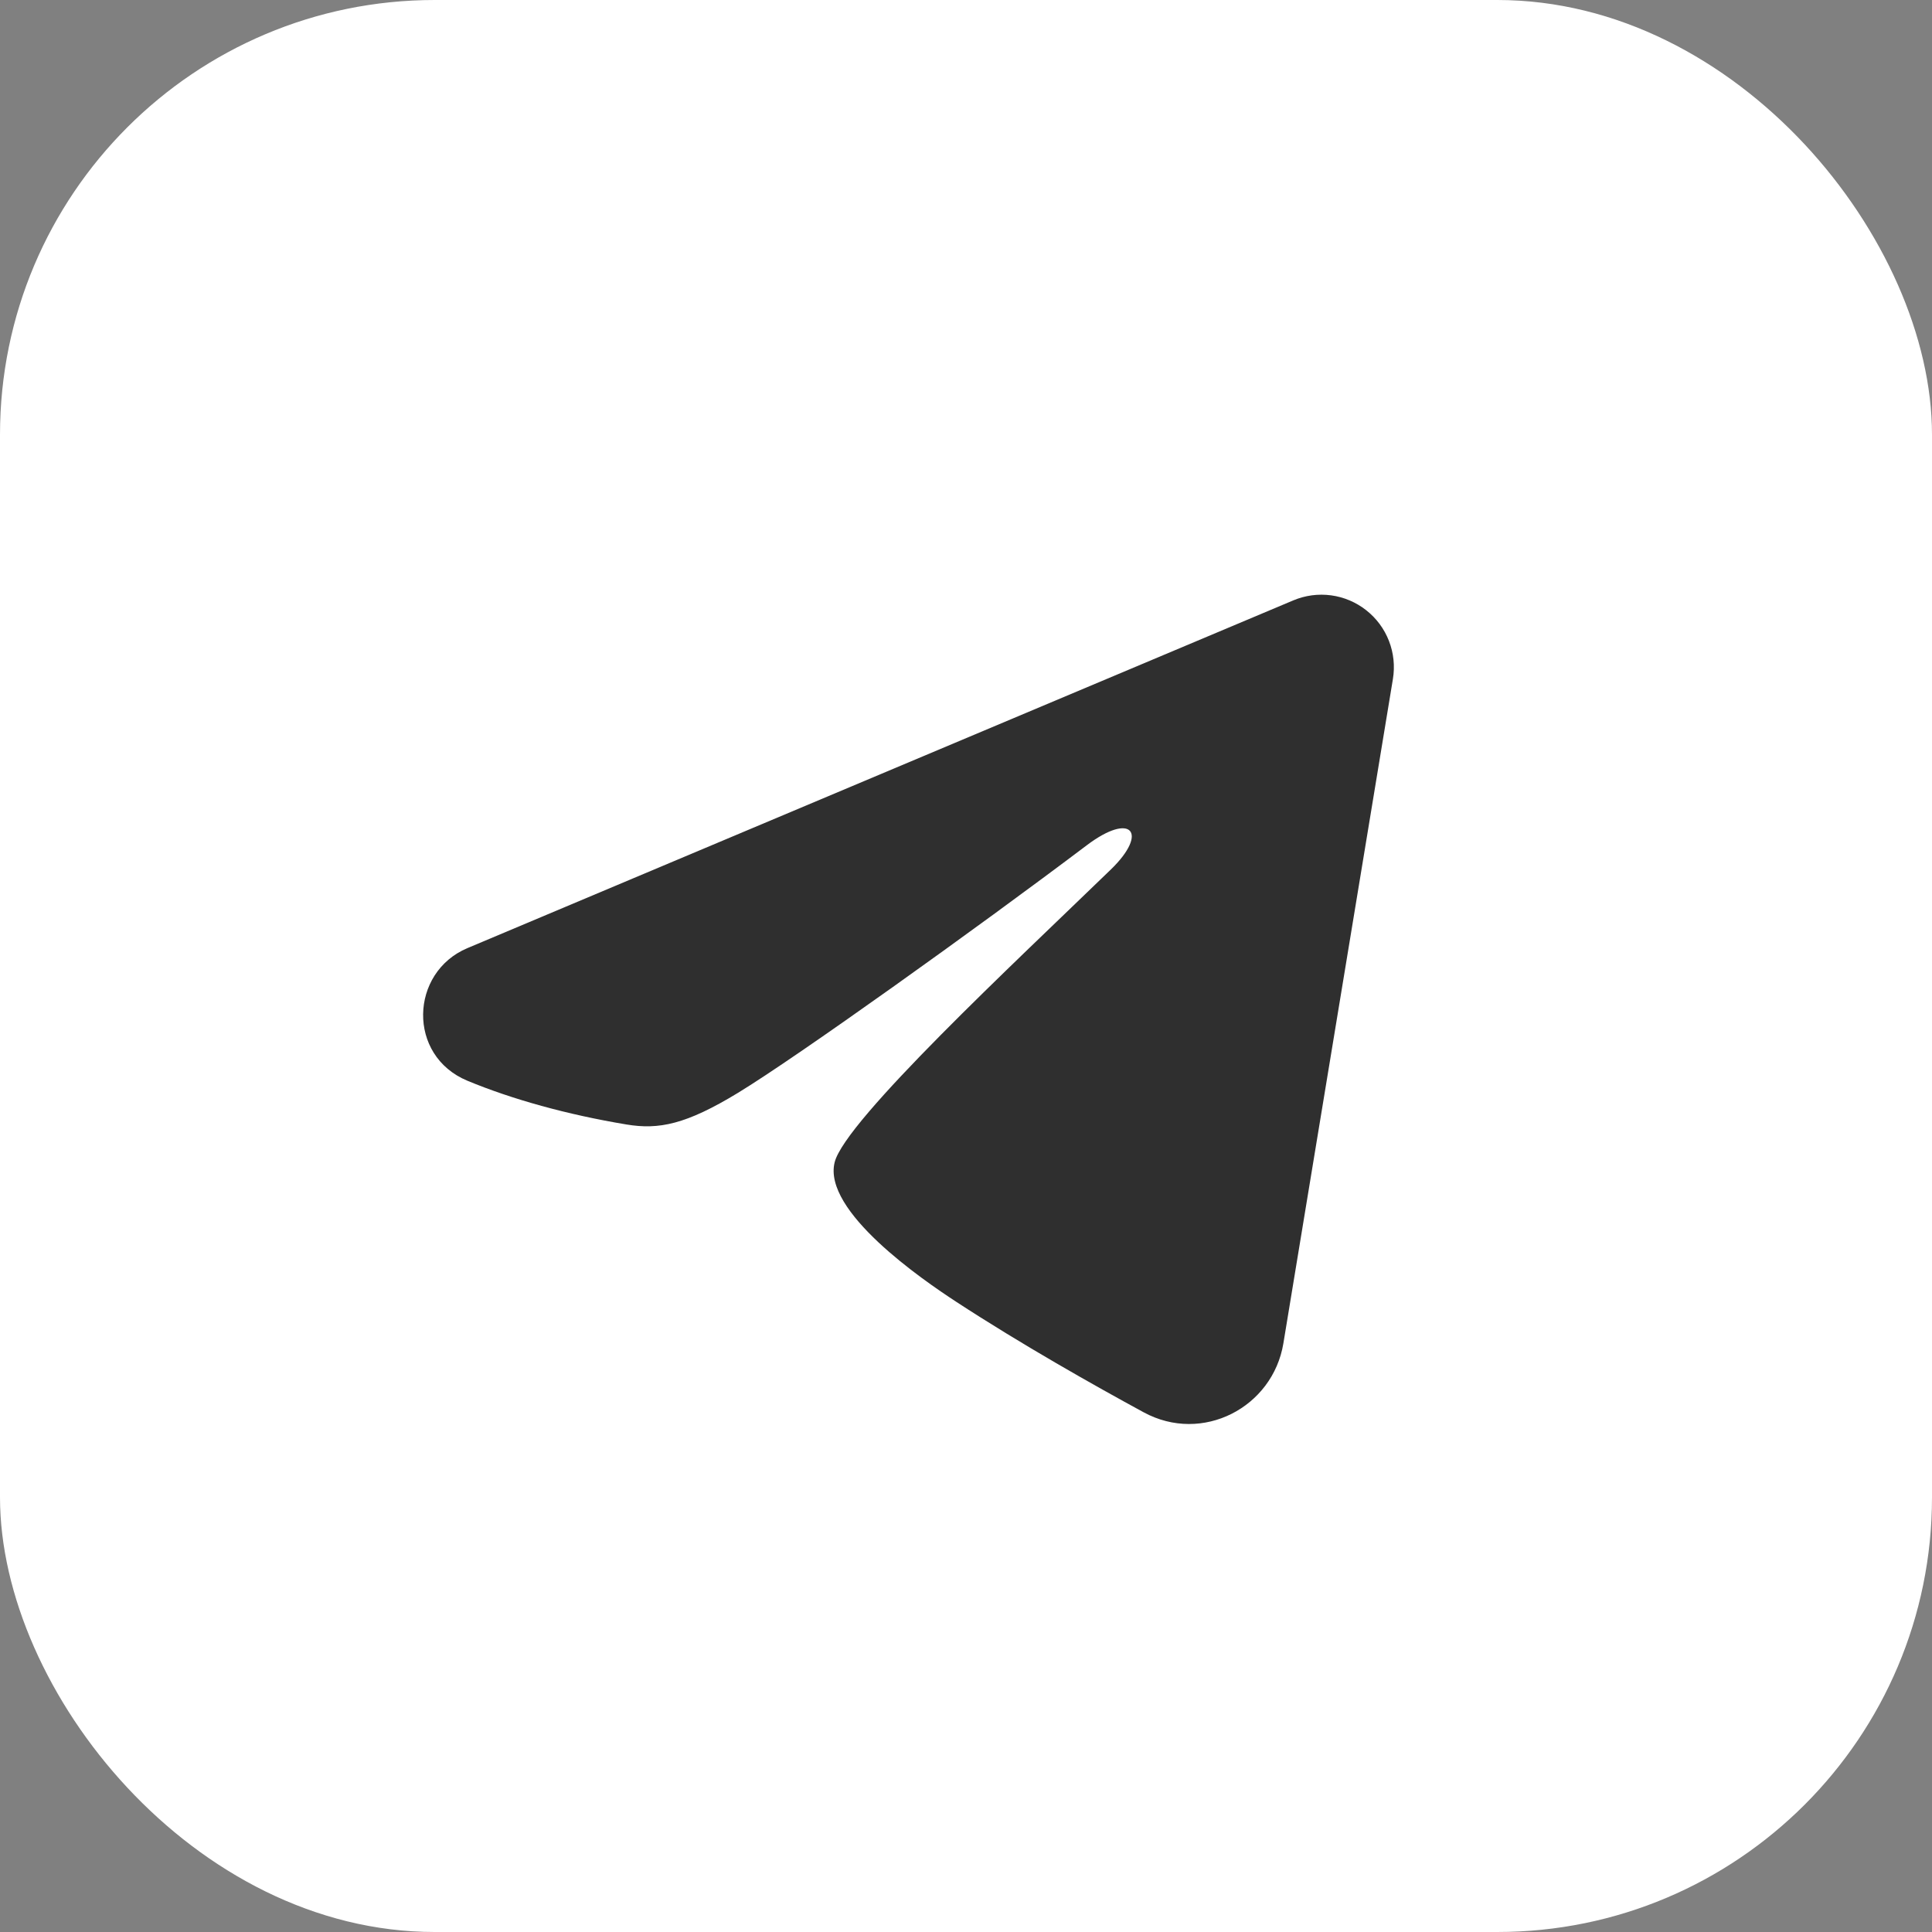 <?xml version="1.0" encoding="UTF-8"?> <svg xmlns="http://www.w3.org/2000/svg" width="40" height="40" viewBox="0 0 40 40" fill="none"><rect x="0" y="0" width="40" height="40" fill="#808080" stroke="none"/> <rect width="40" height="40" rx="9" fill="white"></rect> <g clip-path="url(#clip0_477_239)"> <path fill-rule="evenodd" clip-rule="evenodd" d="M26.777 12.43C27.024 12.326 27.294 12.29 27.56 12.326C27.826 12.362 28.077 12.469 28.287 12.635C28.498 12.801 28.66 13.02 28.757 13.27C28.854 13.52 28.882 13.791 28.839 14.056L26.571 27.813C26.351 29.14 24.895 29.901 23.678 29.24C22.66 28.687 21.148 27.835 19.788 26.946C19.108 26.501 17.025 25.076 17.281 24.062C17.501 23.195 21.001 19.937 23.001 18C23.786 17.239 23.428 16.8 22.501 17.5C20.198 19.238 16.503 21.881 15.281 22.625C14.203 23.281 13.641 23.393 12.969 23.281C11.743 23.077 10.606 22.761 9.678 22.376C8.424 21.856 8.485 20.132 9.677 19.63L26.777 12.43V12.43Z" fill="#2F2F2F"></path> </g> <defs> <clipPath id="clip0_477_239"> <rect width="24" height="24" fill="white" transform="translate(7 8)"></rect> </clipPath> </defs> </svg> 